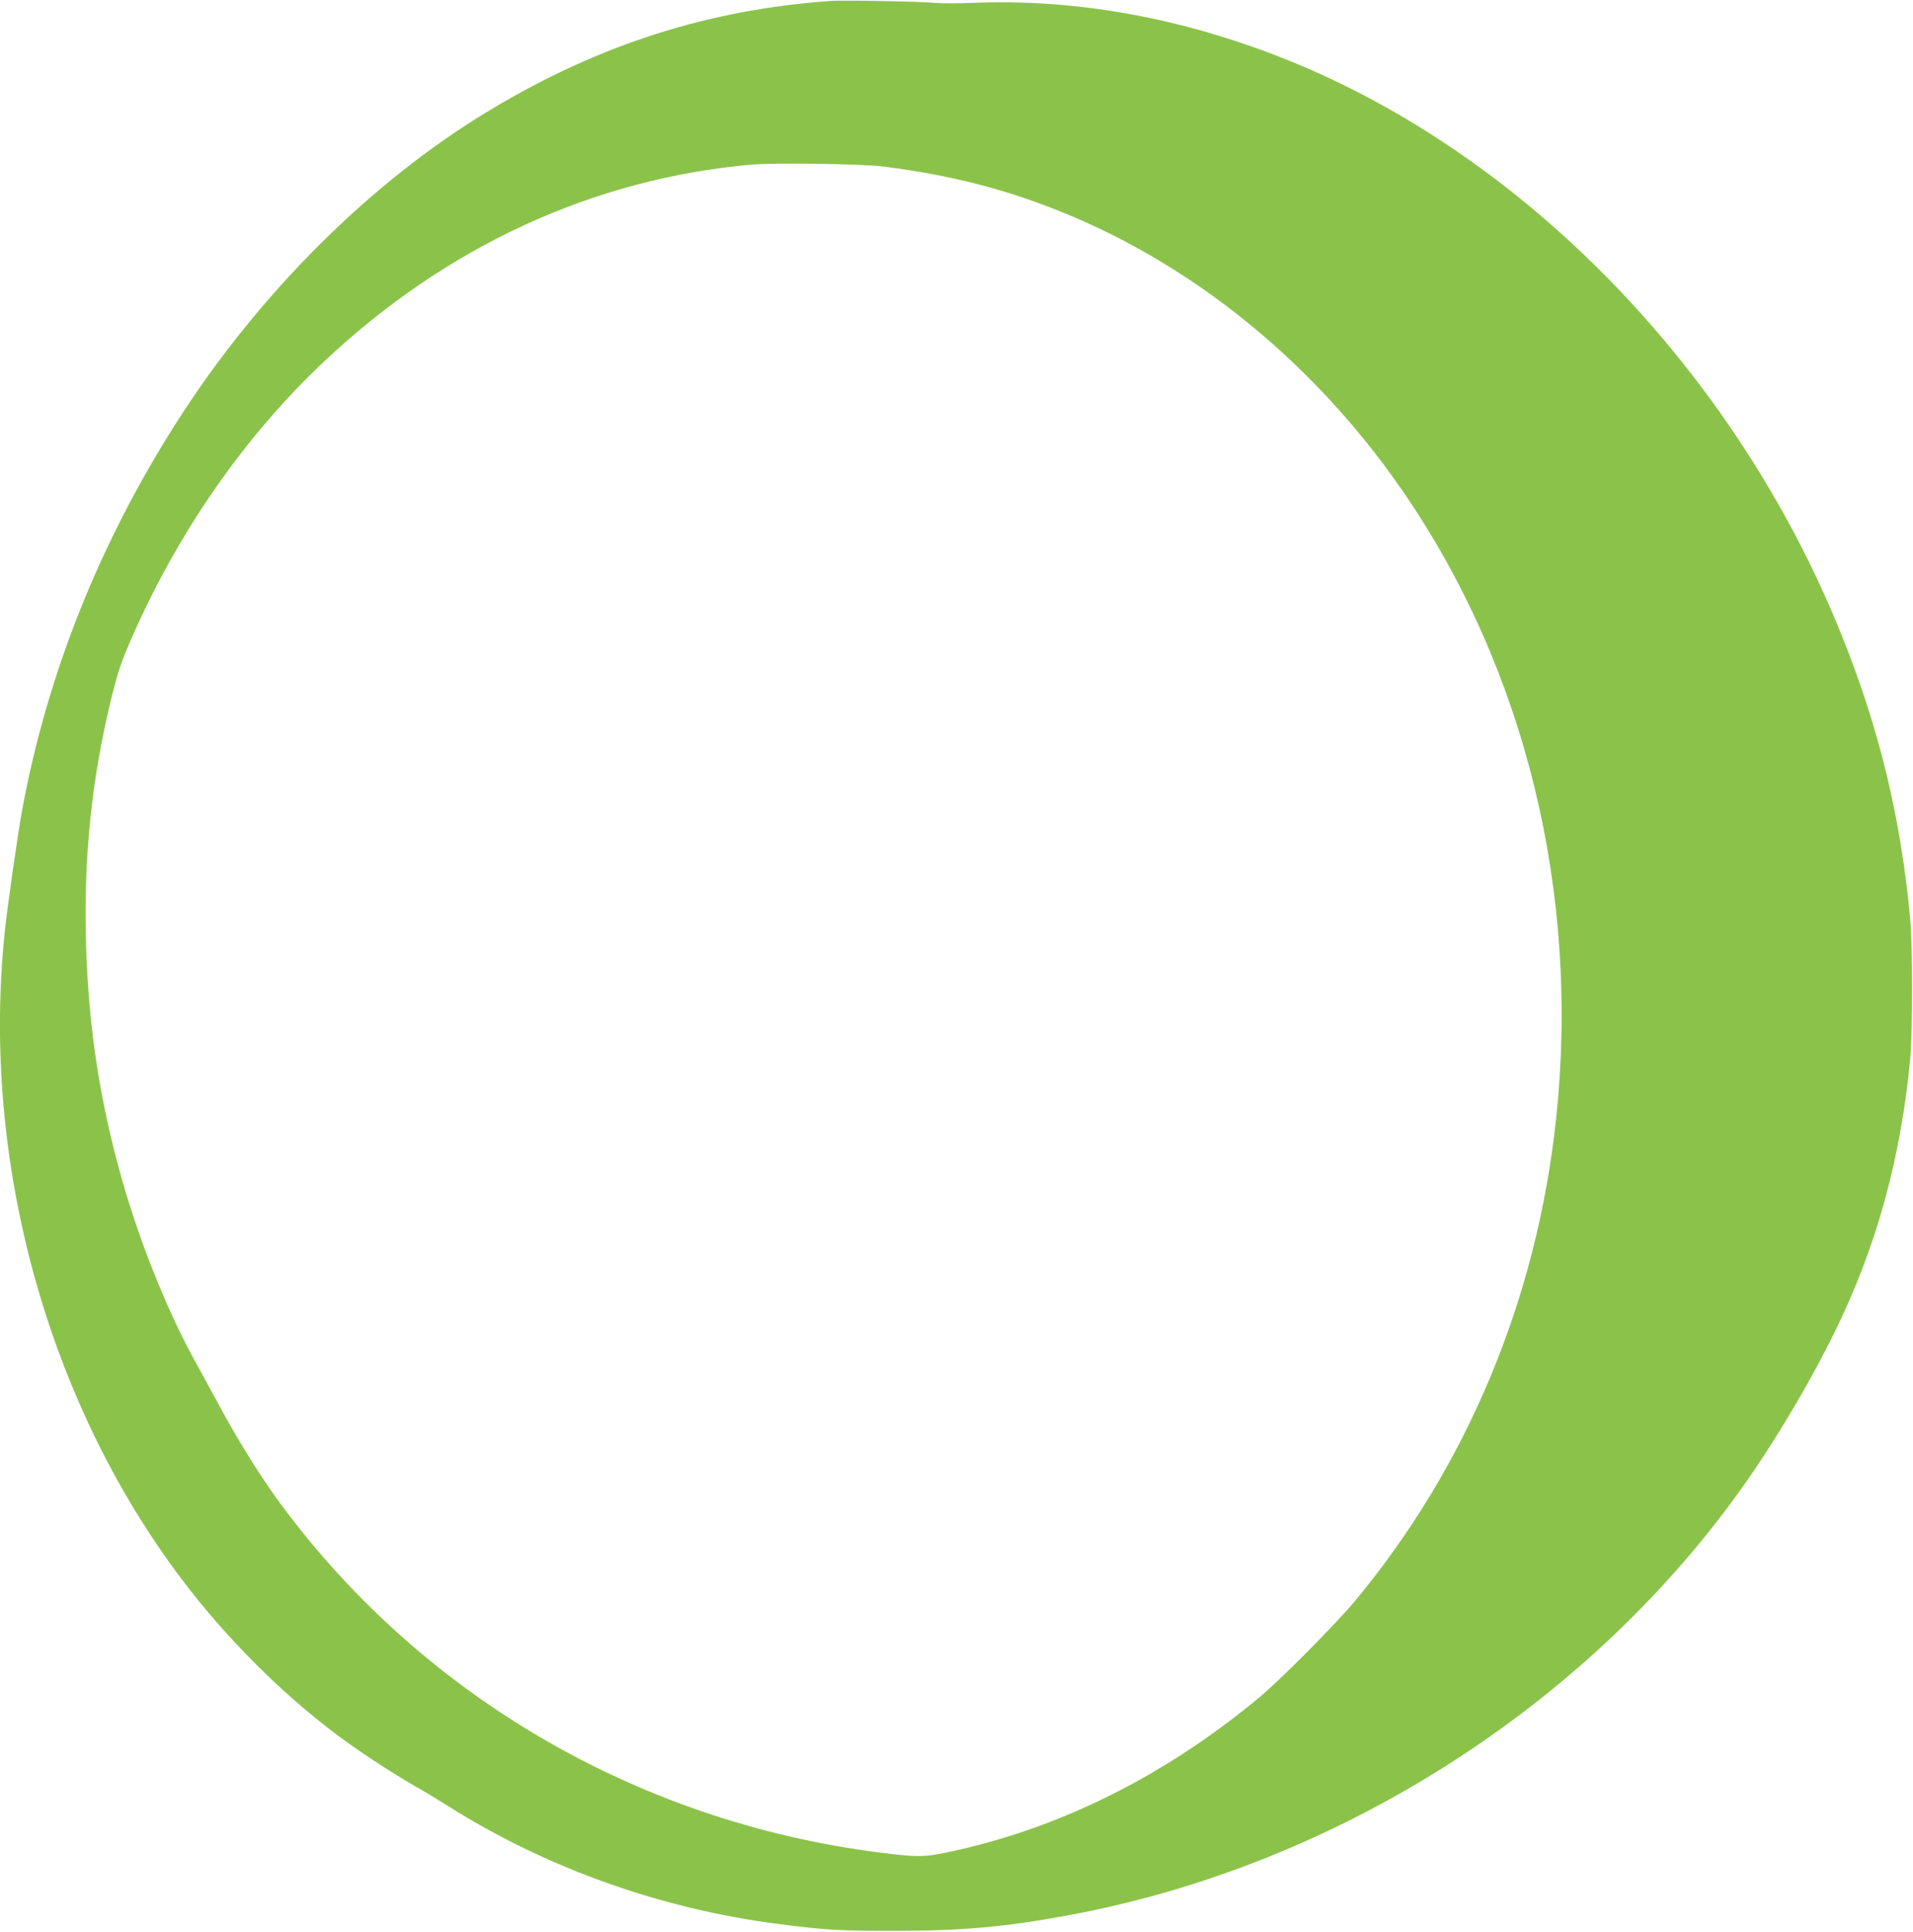 <?xml version="1.0" standalone="no"?>
<!DOCTYPE svg PUBLIC "-//W3C//DTD SVG 20010904//EN"
 "http://www.w3.org/TR/2001/REC-SVG-20010904/DTD/svg10.dtd">
<svg version="1.0" xmlns="http://www.w3.org/2000/svg"
 width="1268pt" height="1280pt" viewBox="0 0 1268 1280"
 preserveAspectRatio="xMidYMid meet">
<g transform="translate(0,1280) scale(0.1,-0.1)"
fill="#8bc34a" stroke="none">
<path d="M5510 12794 c-813 -57 -1539 -289 -2260 -722 -791 -474 -1544 -1225
-2089 -2085 -503 -792 -846 -1653 -1011 -2537 -31 -165 -101 -654 -119 -830
-157 -1508 282 -3107 1177 -4289 287 -379 646 -740 1013 -1017 141 -107 364
-254 524 -346 72 -41 173 -102 225 -135 647 -409 1410 -682 2192 -782 302 -39
410 -46 763 -45 445 0 725 24 1140 100 1830 333 3538 1439 4567 2959 187 276
382 610 527 905 278 563 441 1156 503 1820 16 178 16 736 0 915 -62 674 -205
1267 -458 1894 -699 1734 -2092 3174 -3684 3809 -690 275 -1391 401 -2070 373
-102 -4 -216 -4 -255 0 -80 9 -603 19 -685 13z m350 -1098 c372 -48 684 -120
997 -232 961 -342 1824 -1021 2445 -1924 810 -1179 1172 -2662 1012 -4155
-127 -1192 -589 -2299 -1334 -3195 -125 -150 -496 -524 -635 -639 -632 -525
-1336 -873 -2072 -1026 -142 -29 -181 -30 -363 -10 -1630 186 -3093 1024
-4050 2320 -139 189 -283 421 -425 685 -43 80 -97 179 -120 220 -189 334 -376
792 -500 1222 -150 522 -226 1010 -244 1561 -19 586 35 1115 170 1662 41 164
63 229 126 375 313 715 752 1347 1286 1849 808 760 1782 1208 2828 1300 155
14 741 5 879 -13z"/>
</g>
</svg>
